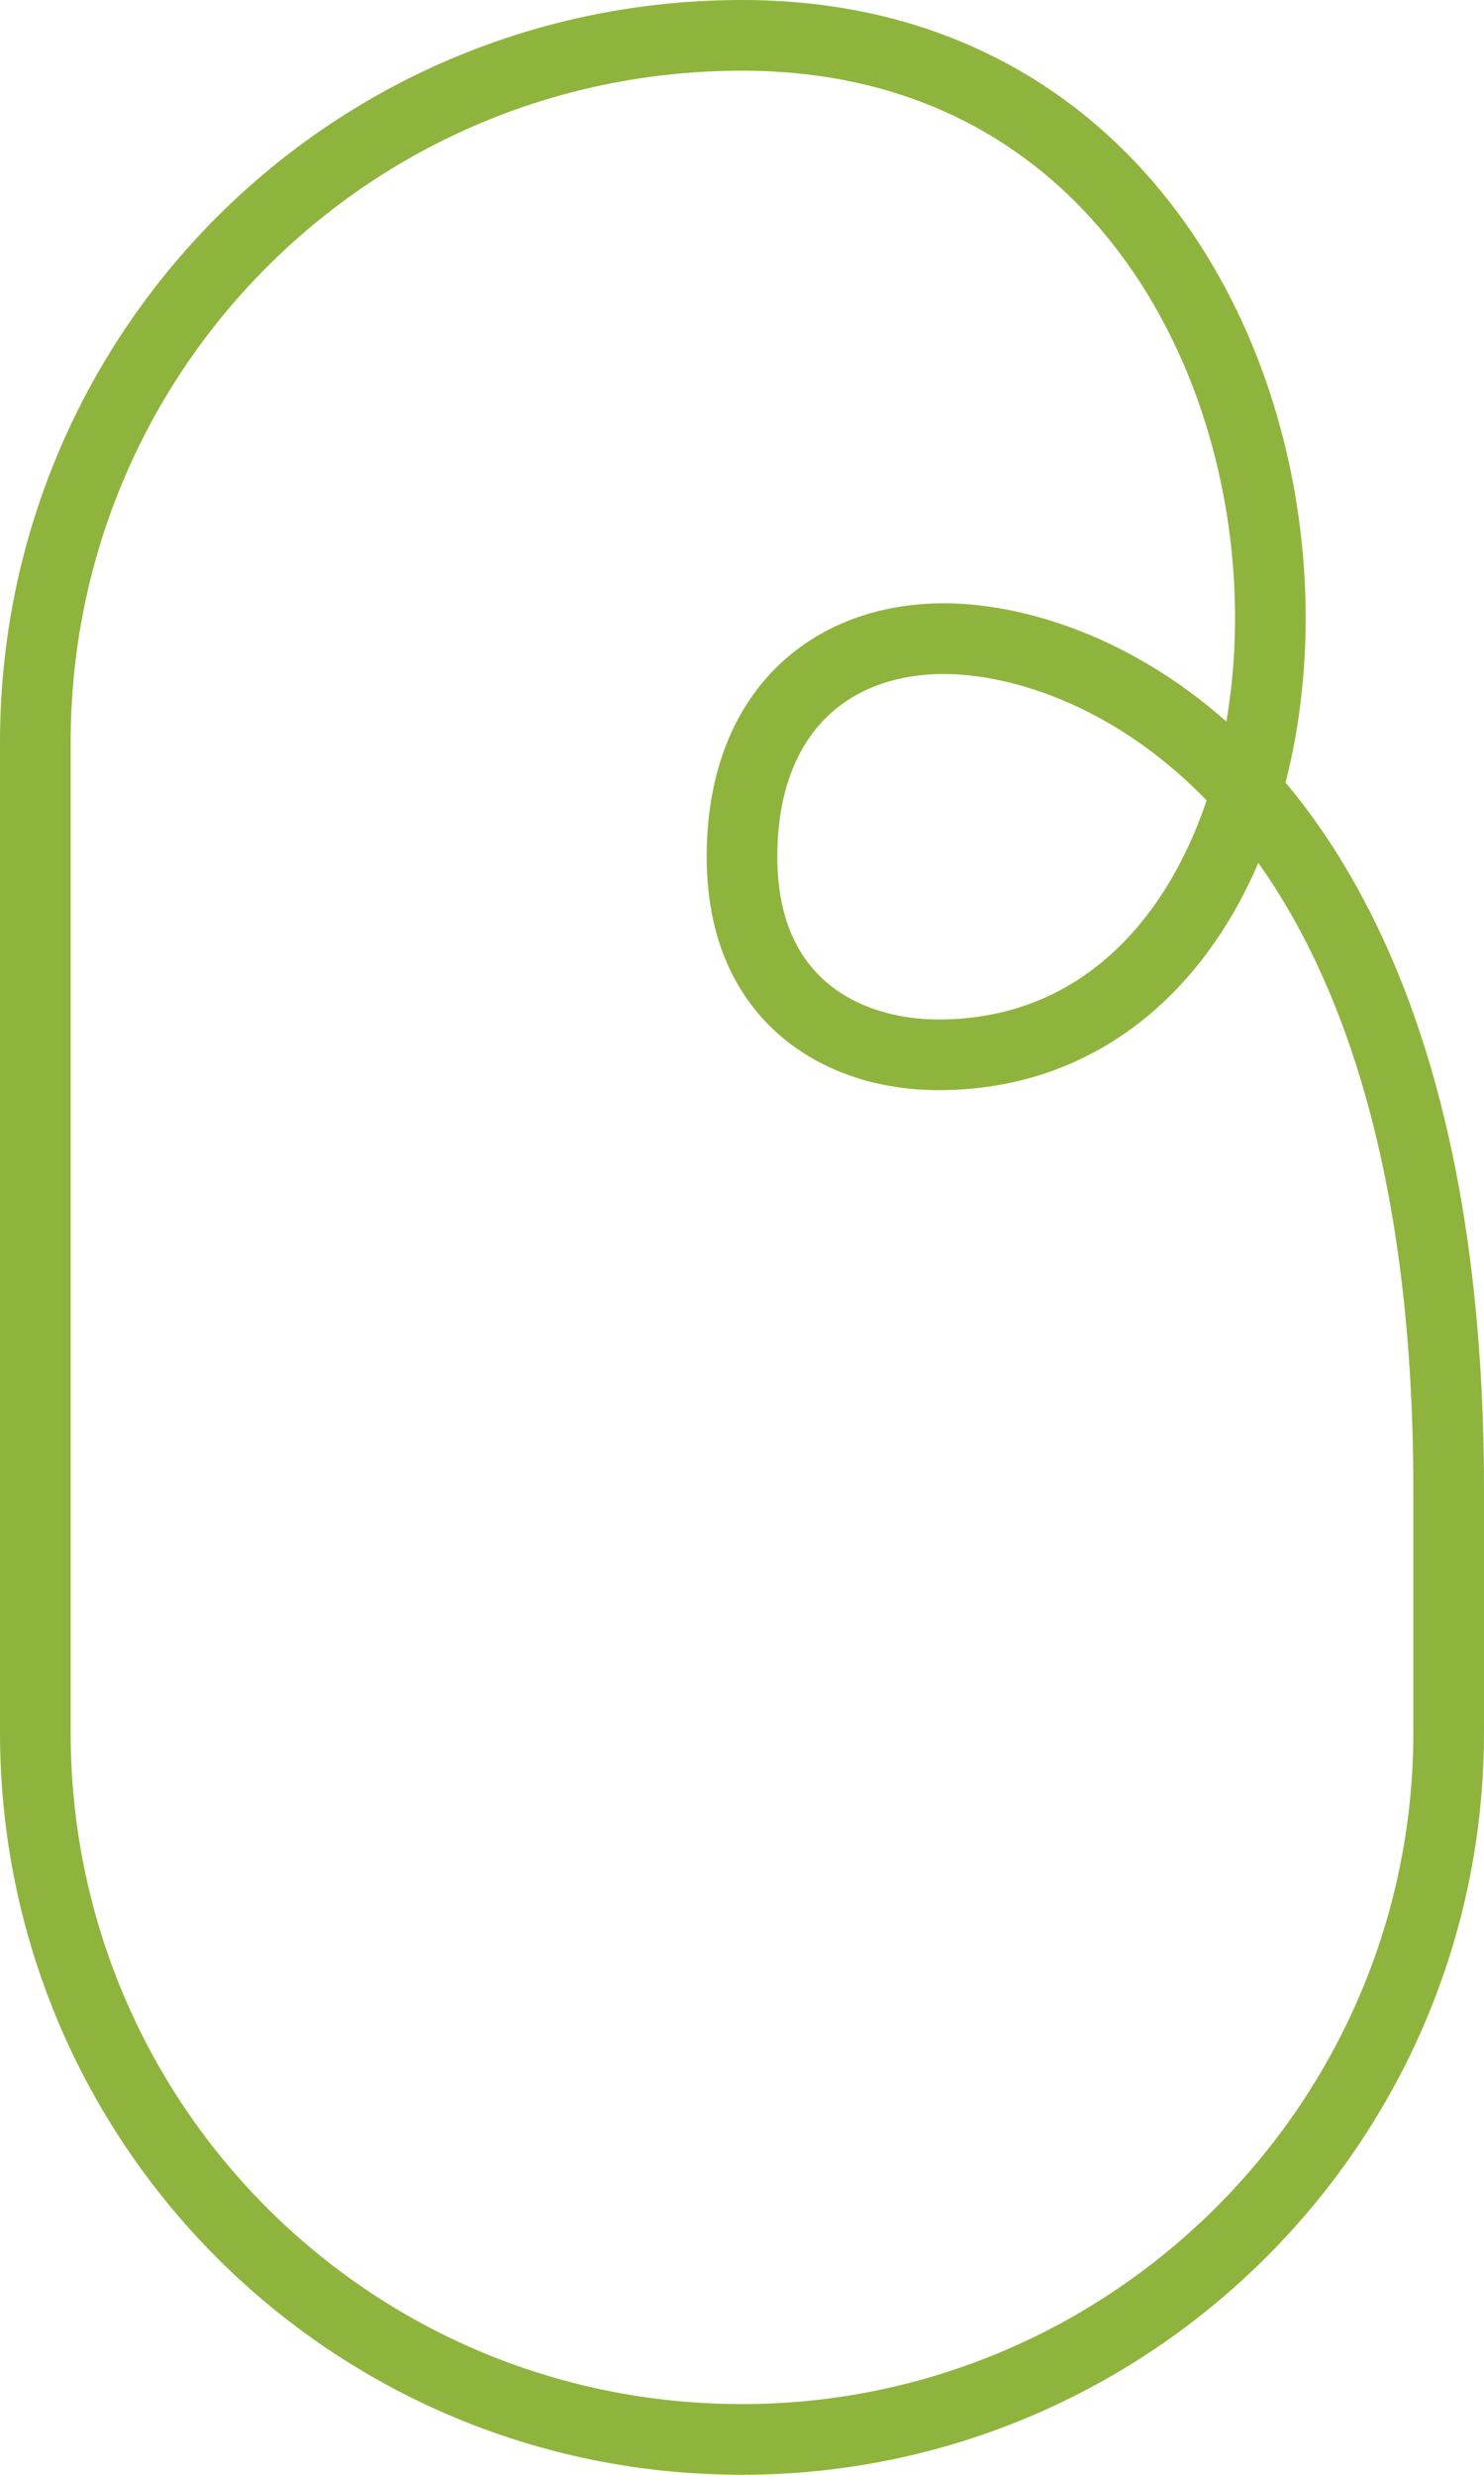 <svg xmlns="http://www.w3.org/2000/svg" width="42" height="70" fill="none" viewBox="0 0 42 70"><path stroke="#8FB43E" stroke-linejoin="round" stroke-width="2" d="M21 69C9.889 69 1 60.043 1 49.004V20.996C1 9.956 9.889 1 21 1c18.589 0 19.144 28.836 5.556 28.836-2.656 0-5.556-1.487-5.556-5.6 0-4.111 2.511-6.172 5.722-6.172C31 18.064 41 22.134 41 42.129v6.875C41 60.044 32 69 21 69Z"/></svg>